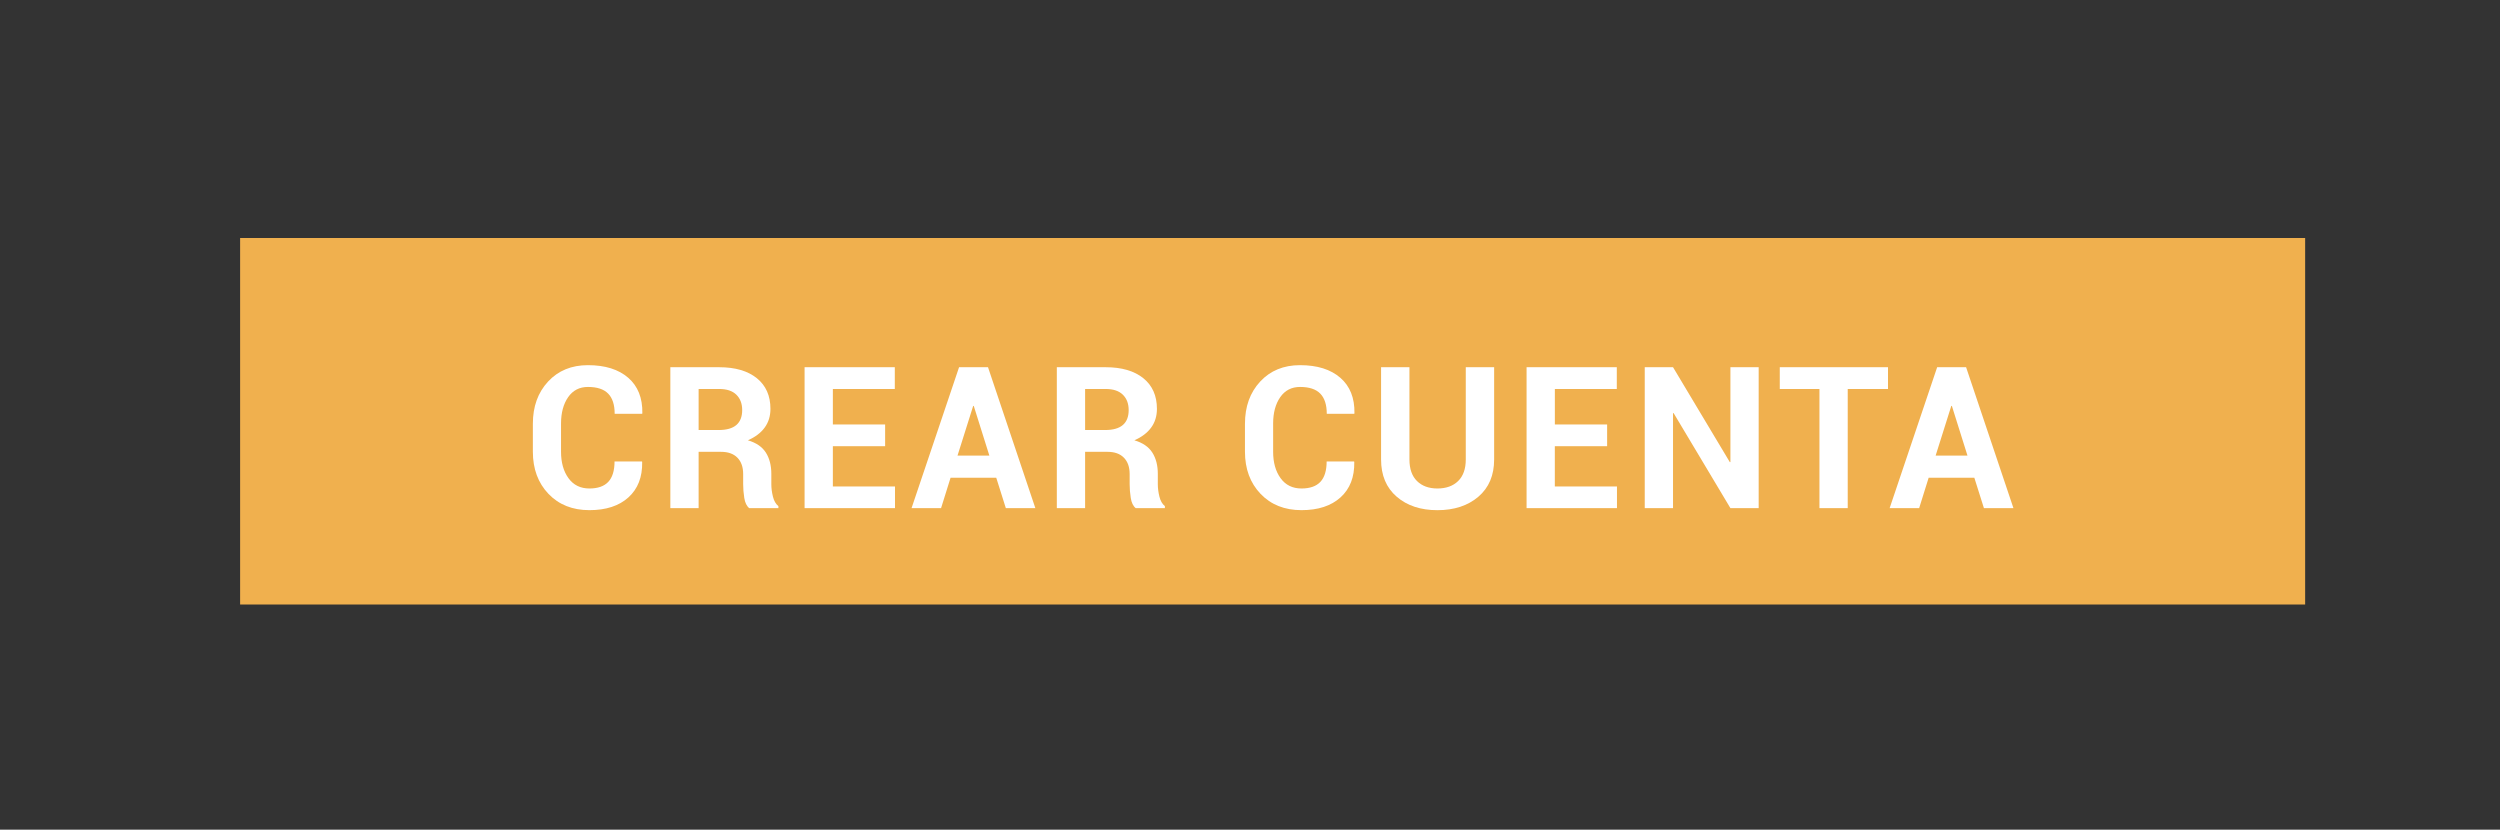 <?xml version="1.0" encoding="utf-8"?>
<!-- Generator: Adobe Illustrator 16.0.3, SVG Export Plug-In . SVG Version: 6.00 Build 0)  -->
<!DOCTYPE svg PUBLIC "-//W3C//DTD SVG 1.1//EN" "http://www.w3.org/Graphics/SVG/1.1/DTD/svg11.dtd">
<svg version="1.1" id="Capa_1" xmlns="http://www.w3.org/2000/svg" xmlns:xlink="http://www.w3.org/1999/xlink" x="0px" y="0px"
	 width="113.162px" height="37.556px" viewBox="0 0 113.162 37.556" enable-background="new 0 0 113.162 37.556"
	 xml:space="preserve">
<rect x="0" y="0" width="113.162" height="37.556" fill="#333333" stroke="none"/>
<rect x="10.869" y="10.773" fill="#F0B04E" width="93.473" height="16.59"/>
<g>
	<g>
		<path fill="#FFFFFF" d="M29.06,20.889l0.008,0.026c0.012,0.681-0.195,1.213-0.622,1.599c-0.426,0.386-1.015,0.578-1.766,0.578
			c-0.766,0-1.383-0.246-1.854-0.738c-0.47-0.492-0.706-1.128-0.706-1.908V19.18c0-0.777,0.229-1.413,0.688-1.908
			s1.061-0.743,1.805-0.743c0.777,0,1.385,0.19,1.823,0.57c0.438,0.379,0.651,0.914,0.64,1.604l-0.009,0.026h-1.244
			c0-0.409-0.099-0.713-0.296-0.914s-0.501-0.3-0.914-0.3c-0.382,0-0.681,0.154-0.896,0.462c-0.214,0.308-0.322,0.706-0.322,1.194
			v1.275c0,0.491,0.113,0.891,0.339,1.201s0.541,0.464,0.944,0.464c0.383,0,0.668-0.1,0.856-0.3s0.283-0.508,0.283-0.922H29.06z"/>
		<path fill="#FFFFFF" d="M31.623,20.451v2.55h-1.28v-6.379h2.208c0.728,0,1.296,0.166,1.707,0.497
			c0.411,0.332,0.616,0.794,0.616,1.387c0,0.327-0.087,0.61-0.261,0.848c-0.174,0.238-0.427,0.43-0.76,0.576
			c0.377,0.111,0.648,0.296,0.813,0.556c0.165,0.26,0.248,0.582,0.248,0.964v0.469c0,0.178,0.024,0.364,0.072,0.559
			s0.131,0.338,0.248,0.432v0.092h-1.319c-0.117-0.093-0.192-0.248-0.226-0.464c-0.034-0.216-0.05-0.425-0.05-0.626v-0.452
			c0-0.318-0.087-0.566-0.261-0.743c-0.174-0.177-0.42-0.265-0.738-0.265H31.623z M31.623,19.465h0.907
			c0.359,0,0.626-0.076,0.802-0.228s0.263-0.377,0.263-0.675c0-0.292-0.088-0.524-0.265-0.697s-0.436-0.258-0.778-0.258h-0.929
			V19.465z"/>
		<path fill="#FFFFFF" d="M40.065,20.197h-2.366v1.823h2.813v0.981h-4.093v-6.379h4.084v0.986h-2.804v1.604h2.366V20.197z"/>
		<path fill="#FFFFFF" d="M45.095,21.625h-2.068l-0.43,1.376h-1.336l2.151-6.379h1.31l2.143,6.379h-1.336L45.095,21.625z
			 M43.342,20.622h1.441l-0.706-2.248h-0.026L43.342,20.622z"/>
		<path fill="#FFFFFF" d="M49.117,20.451v2.55h-1.28v-6.379h2.208c0.728,0,1.296,0.166,1.707,0.497
			c0.411,0.332,0.616,0.794,0.616,1.387c0,0.327-0.087,0.61-0.261,0.848c-0.174,0.238-0.427,0.43-0.76,0.576
			c0.377,0.111,0.648,0.296,0.813,0.556c0.165,0.26,0.248,0.582,0.248,0.964v0.469c0,0.178,0.024,0.364,0.072,0.559
			s0.131,0.338,0.248,0.432v0.092h-1.319c-0.117-0.093-0.192-0.248-0.226-0.464c-0.034-0.216-0.05-0.425-0.05-0.626v-0.452
			c0-0.318-0.087-0.566-0.261-0.743c-0.174-0.177-0.42-0.265-0.738-0.265H49.117z M49.117,19.465h0.907
			c0.359,0,0.626-0.076,0.802-0.228s0.263-0.377,0.263-0.675c0-0.292-0.088-0.524-0.265-0.697s-0.436-0.258-0.778-0.258h-0.929
			V19.465z"/>
		<path fill="#FFFFFF" d="M61.293,20.889l0.008,0.026c0.012,0.681-0.195,1.213-0.622,1.599c-0.426,0.386-1.015,0.578-1.766,0.578
			c-0.766,0-1.383-0.246-1.854-0.738c-0.47-0.492-0.706-1.128-0.706-1.908V19.18c0-0.777,0.229-1.413,0.688-1.908
			s1.061-0.743,1.805-0.743c0.777,0,1.385,0.19,1.823,0.57c0.438,0.379,0.651,0.914,0.64,1.604l-0.009,0.026h-1.244
			c0-0.409-0.099-0.713-0.296-0.914s-0.501-0.3-0.914-0.3c-0.382,0-0.681,0.154-0.896,0.462c-0.214,0.308-0.322,0.706-0.322,1.194
			v1.275c0,0.491,0.113,0.891,0.339,1.201s0.541,0.464,0.944,0.464c0.383,0,0.668-0.1,0.856-0.3s0.283-0.508,0.283-0.922H61.293z"/>
		<path fill="#FFFFFF" d="M67.632,16.622v4.175c0,0.719-0.238,1.281-0.714,1.687c-0.476,0.406-1.094,0.609-1.854,0.609
			c-0.756,0-1.371-0.203-1.842-0.609c-0.472-0.406-0.708-0.968-0.708-1.687v-4.175h1.284v4.175c0,0.427,0.114,0.752,0.342,0.977
			c0.228,0.225,0.536,0.337,0.924,0.337c0.395,0,0.707-0.112,0.938-0.337c0.23-0.225,0.346-0.55,0.346-0.977v-4.175H67.632z"/>
		<path fill="#FFFFFF" d="M72.745,20.197h-2.366v1.823h2.813v0.981H69.1v-6.379h4.084v0.986h-2.804v1.604h2.366V20.197z"/>
		<path fill="#FFFFFF" d="M79.606,23.001h-1.279l-2.572-4.303l-0.026,0.004v4.298h-1.28v-6.379h1.28l2.572,4.298l0.026-0.004v-4.294
			h1.279V23.001z"/>
		<path fill="#FFFFFF" d="M85.46,17.607h-1.823v5.394h-1.28v-5.394h-1.796v-0.986h4.899V17.607z"/>
		<path fill="#FFFFFF" d="M89.368,21.625H87.3l-0.43,1.376h-1.336l2.151-6.379h1.31l2.143,6.379h-1.336L89.368,21.625z
			 M87.616,20.622h1.441l-0.706-2.248h-0.026L87.616,20.622z"/>
	</g>
</g>
</svg>
